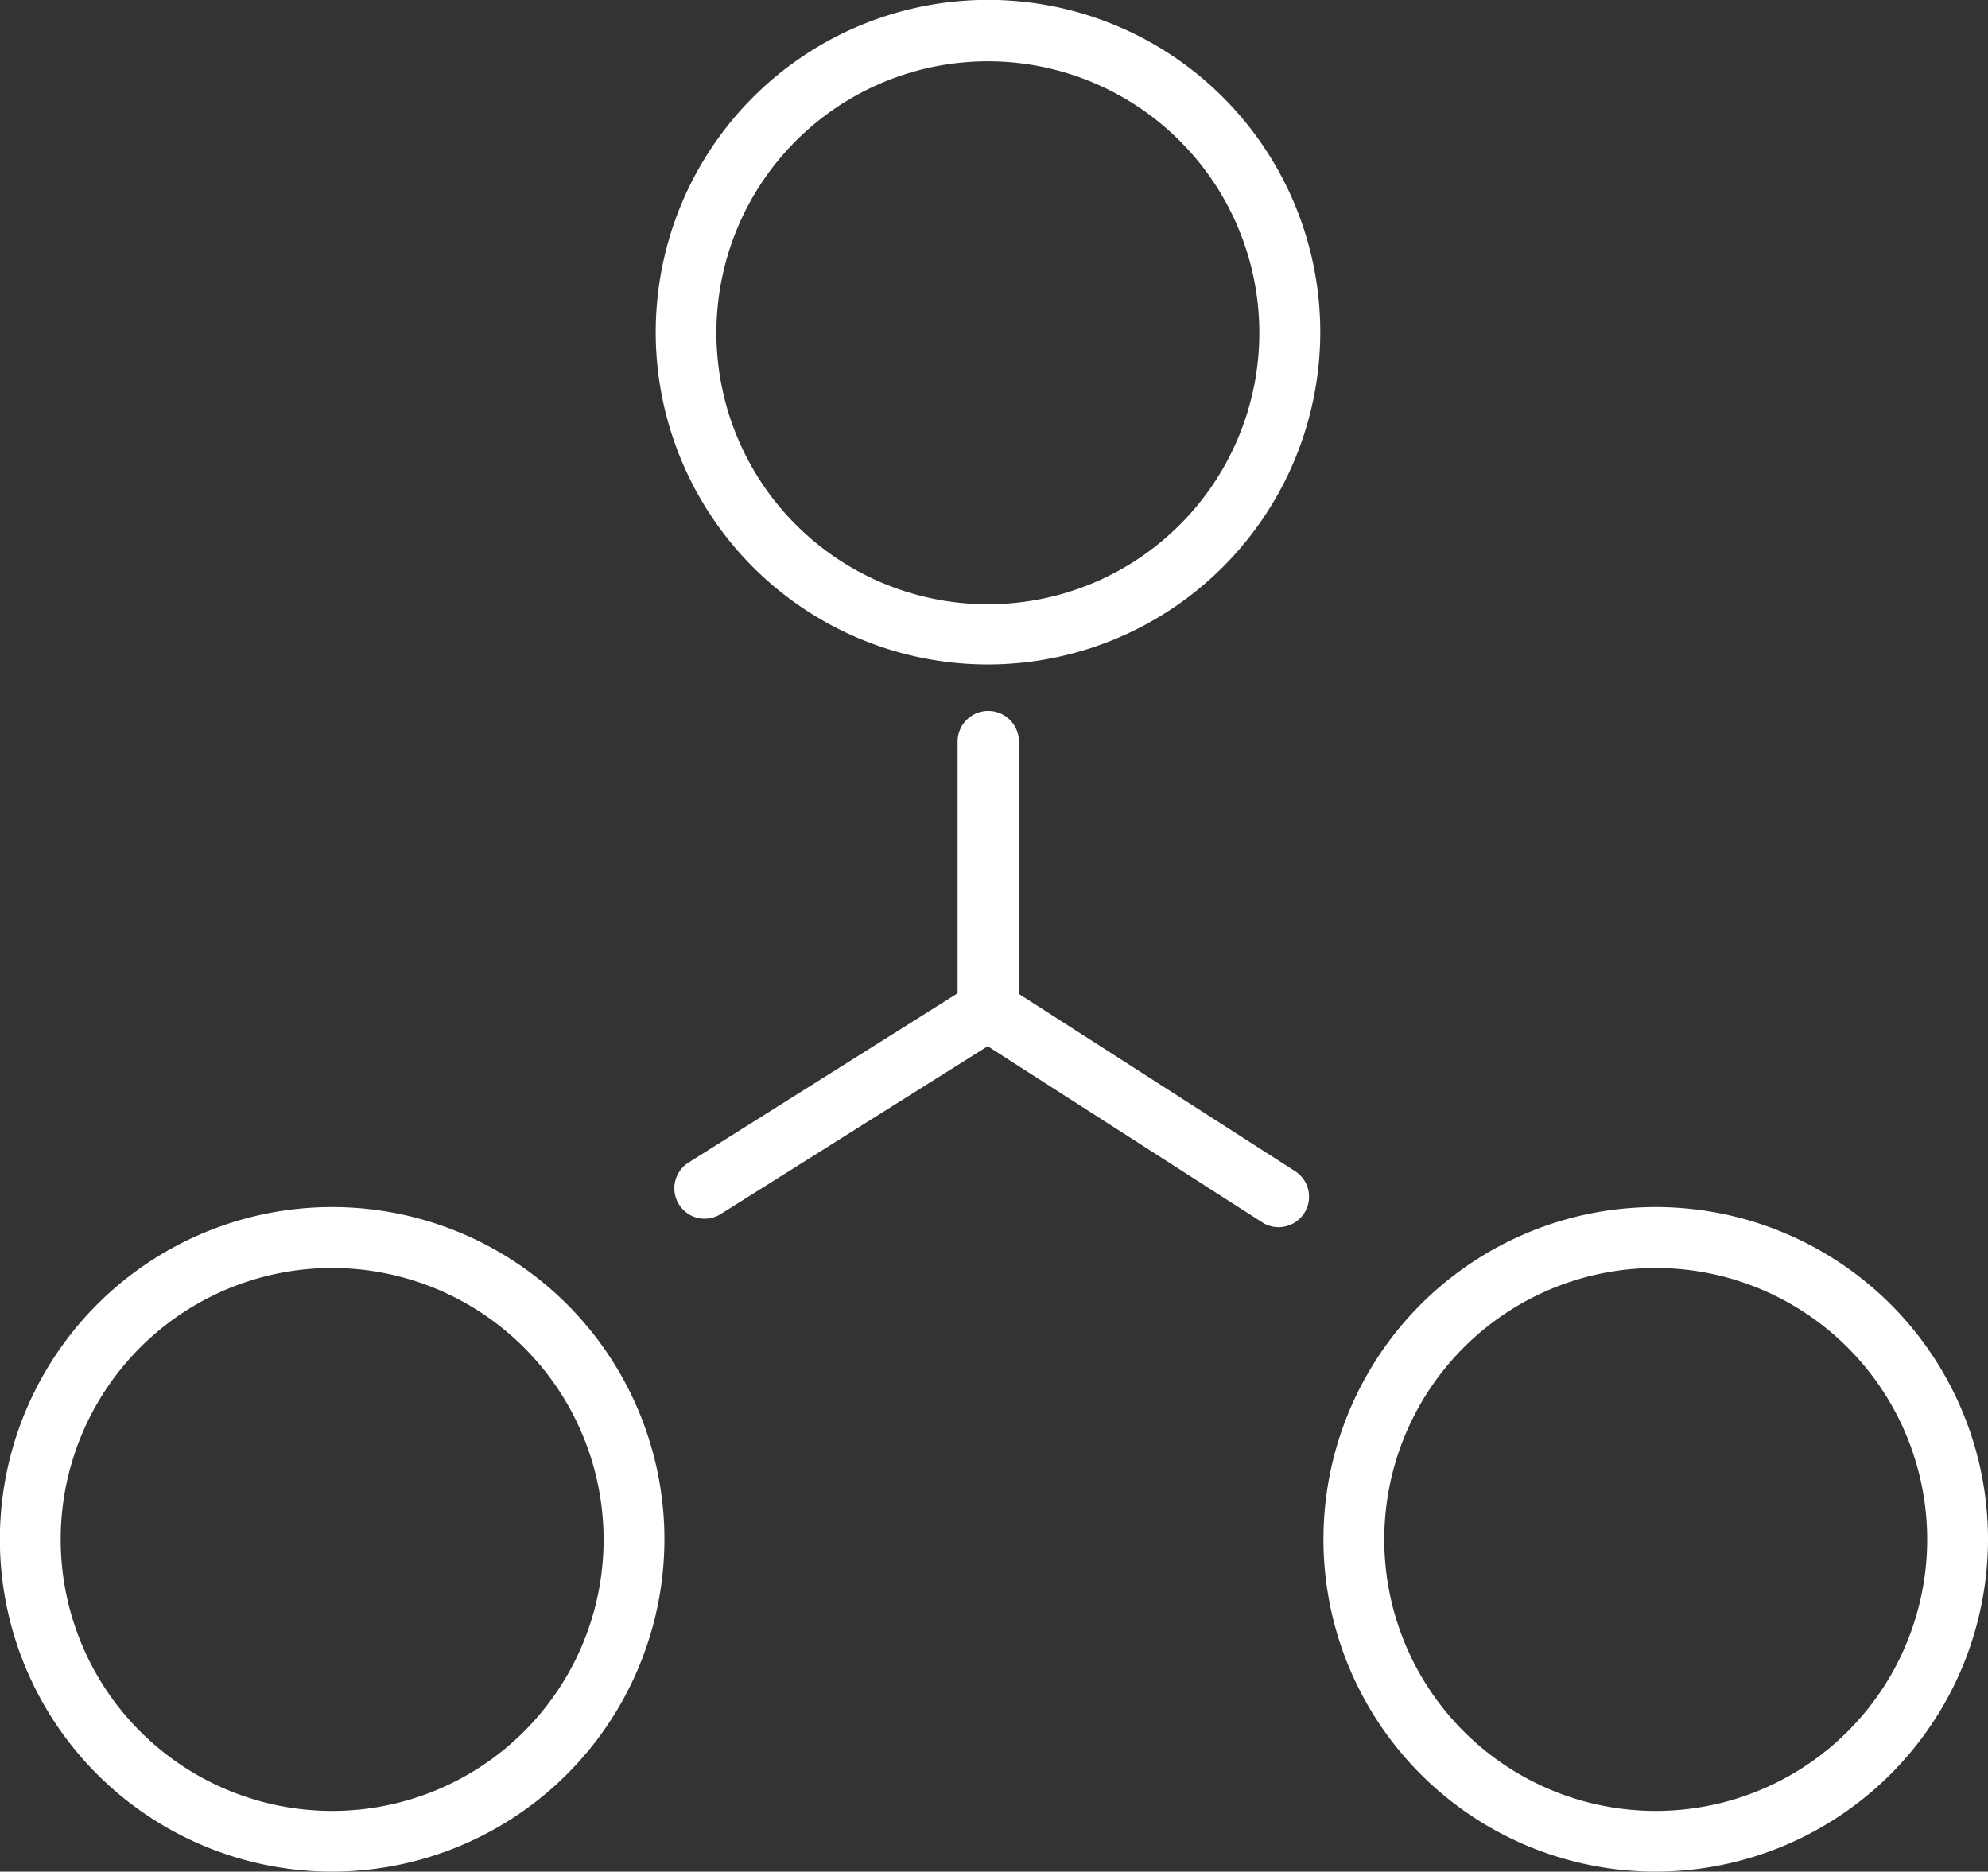 <svg xmlns="http://www.w3.org/2000/svg" viewBox="0 0 162.14 152.64"><rect x="0" y="0" width="162.14" height="152.64" fill="#333333" stroke="none"/><defs><style>.cls-1{fill:#fff;}</style></defs><g id="Layer_2" data-name="Layer 2"><g id="Layer_1-2" data-name="Layer 1"><path class="cls-1" d="M57.48,99.39a2.45,2.45,0,0,1-2.1-1.16,2.48,2.48,0,0,1,.78-3.42l23.1-14.53a2.48,2.48,0,0,1,2.64,4.2L58.8,99A2.46,2.46,0,0,1,57.48,99.39Z"/><path class="cls-1" d="M104.28,100.08a2.42,2.42,0,0,1-1.33-.39L79.24,84.48a2.48,2.48,0,0,1,2.68-4.18l23.7,15.21a2.48,2.48,0,0,1-1.34,4.57Z"/><path class="cls-1" d="M80.58,84.86a2.48,2.48,0,0,1-2.48-2.48V60.48a2.48,2.48,0,0,1,5,0v21.9A2.48,2.48,0,0,1,80.58,84.86Z"/><path class="cls-1" d="M80.58,54.19a27.1,27.1,0,1,1,27.1-27.1A27.13,27.13,0,0,1,80.58,54.19ZM80.58,5a22.14,22.14,0,1,0,22.13,22.13A22.15,22.15,0,0,0,80.58,5Z"/><path class="cls-1" d="M135.05,152.64a27.1,27.1,0,1,1,27.09-27.09A27.13,27.13,0,0,1,135.05,152.64Zm0-49.23a22.14,22.14,0,1,0,22.13,22.14A22.15,22.15,0,0,0,135.05,103.41Z"/><path class="cls-1" d="M27.1,152.64a27.1,27.1,0,1,1,27.09-27.09A27.13,27.13,0,0,1,27.1,152.64Zm0-49.23a22.14,22.14,0,1,0,22.13,22.14A22.16,22.16,0,0,0,27.1,103.41Z"/></g></g></svg>